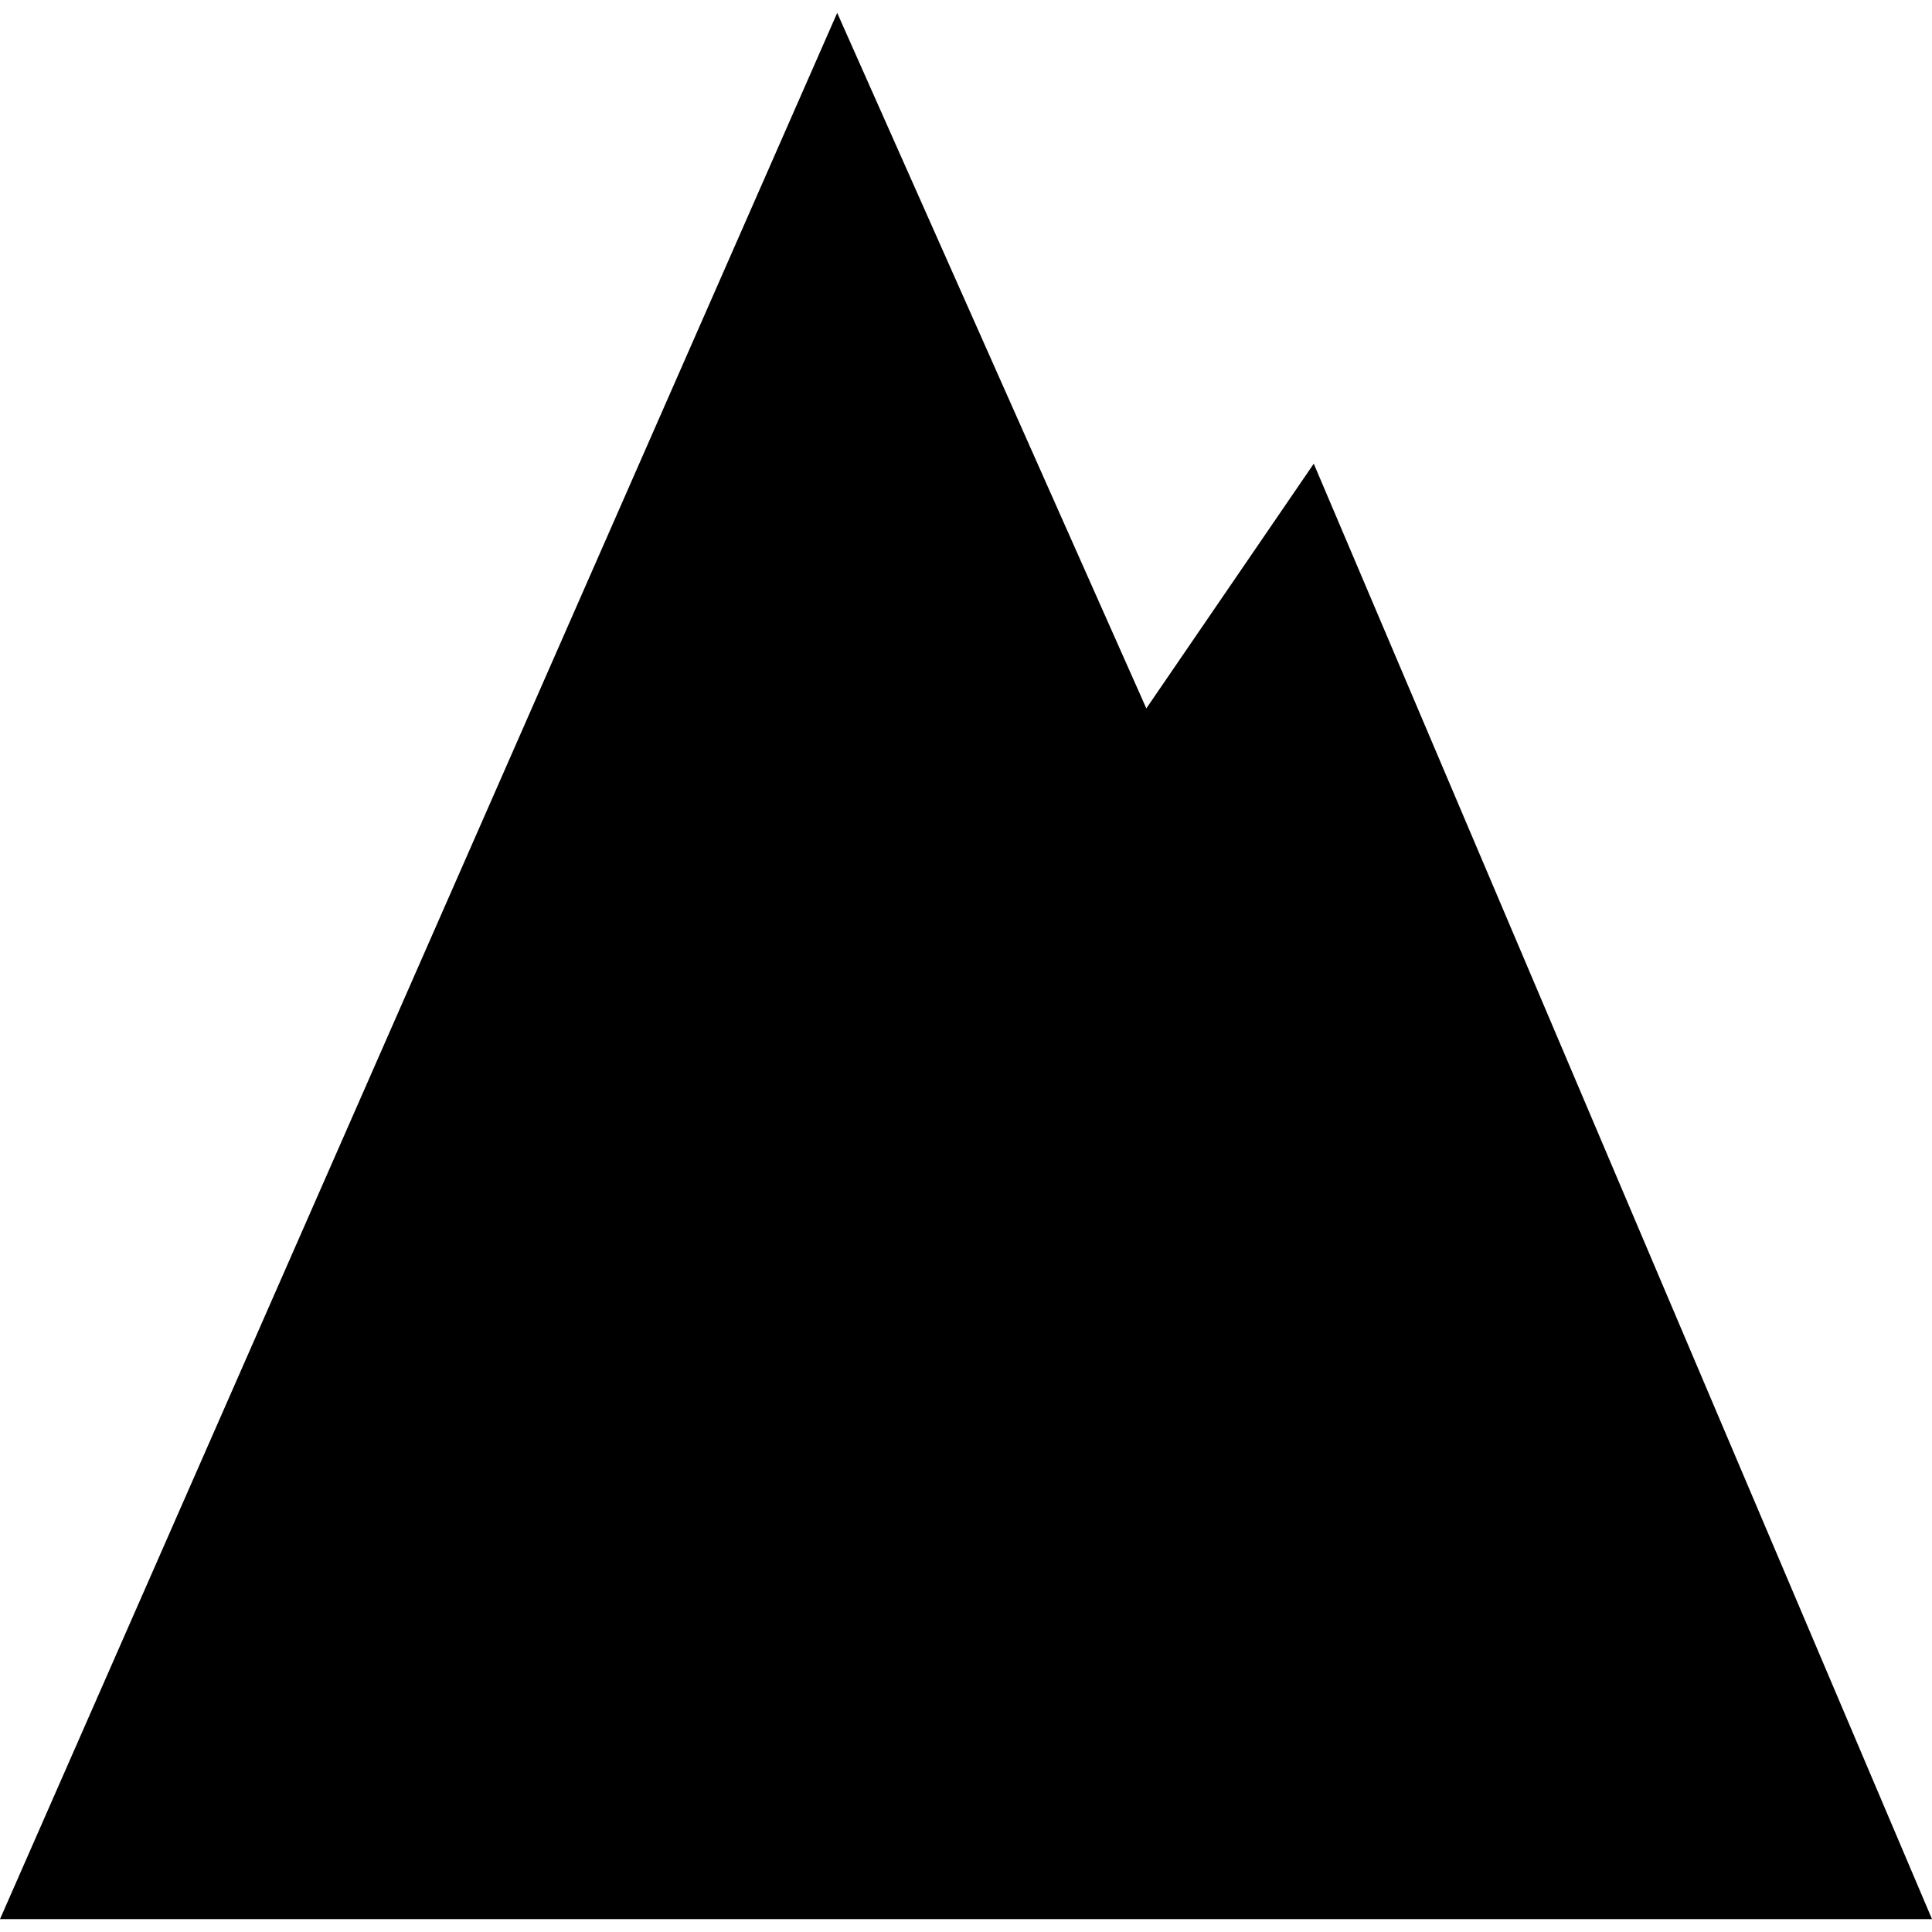 <?xml version="1.0" encoding="utf-8" standalone="no"?>
<!DOCTYPE svg PUBLIC "-//W3C//DTD SVG 1.1//EN" "http://www.w3.org/Graphics/SVG/1.1/DTD/svg11.dtd">
<svg xmlns="http://www.w3.org/2000/svg" width="15" height="15">
<path d="M0,14.9 6.5,0.1 8.9,5.5 10.2,3.6 15,14.9z"/>
</svg>